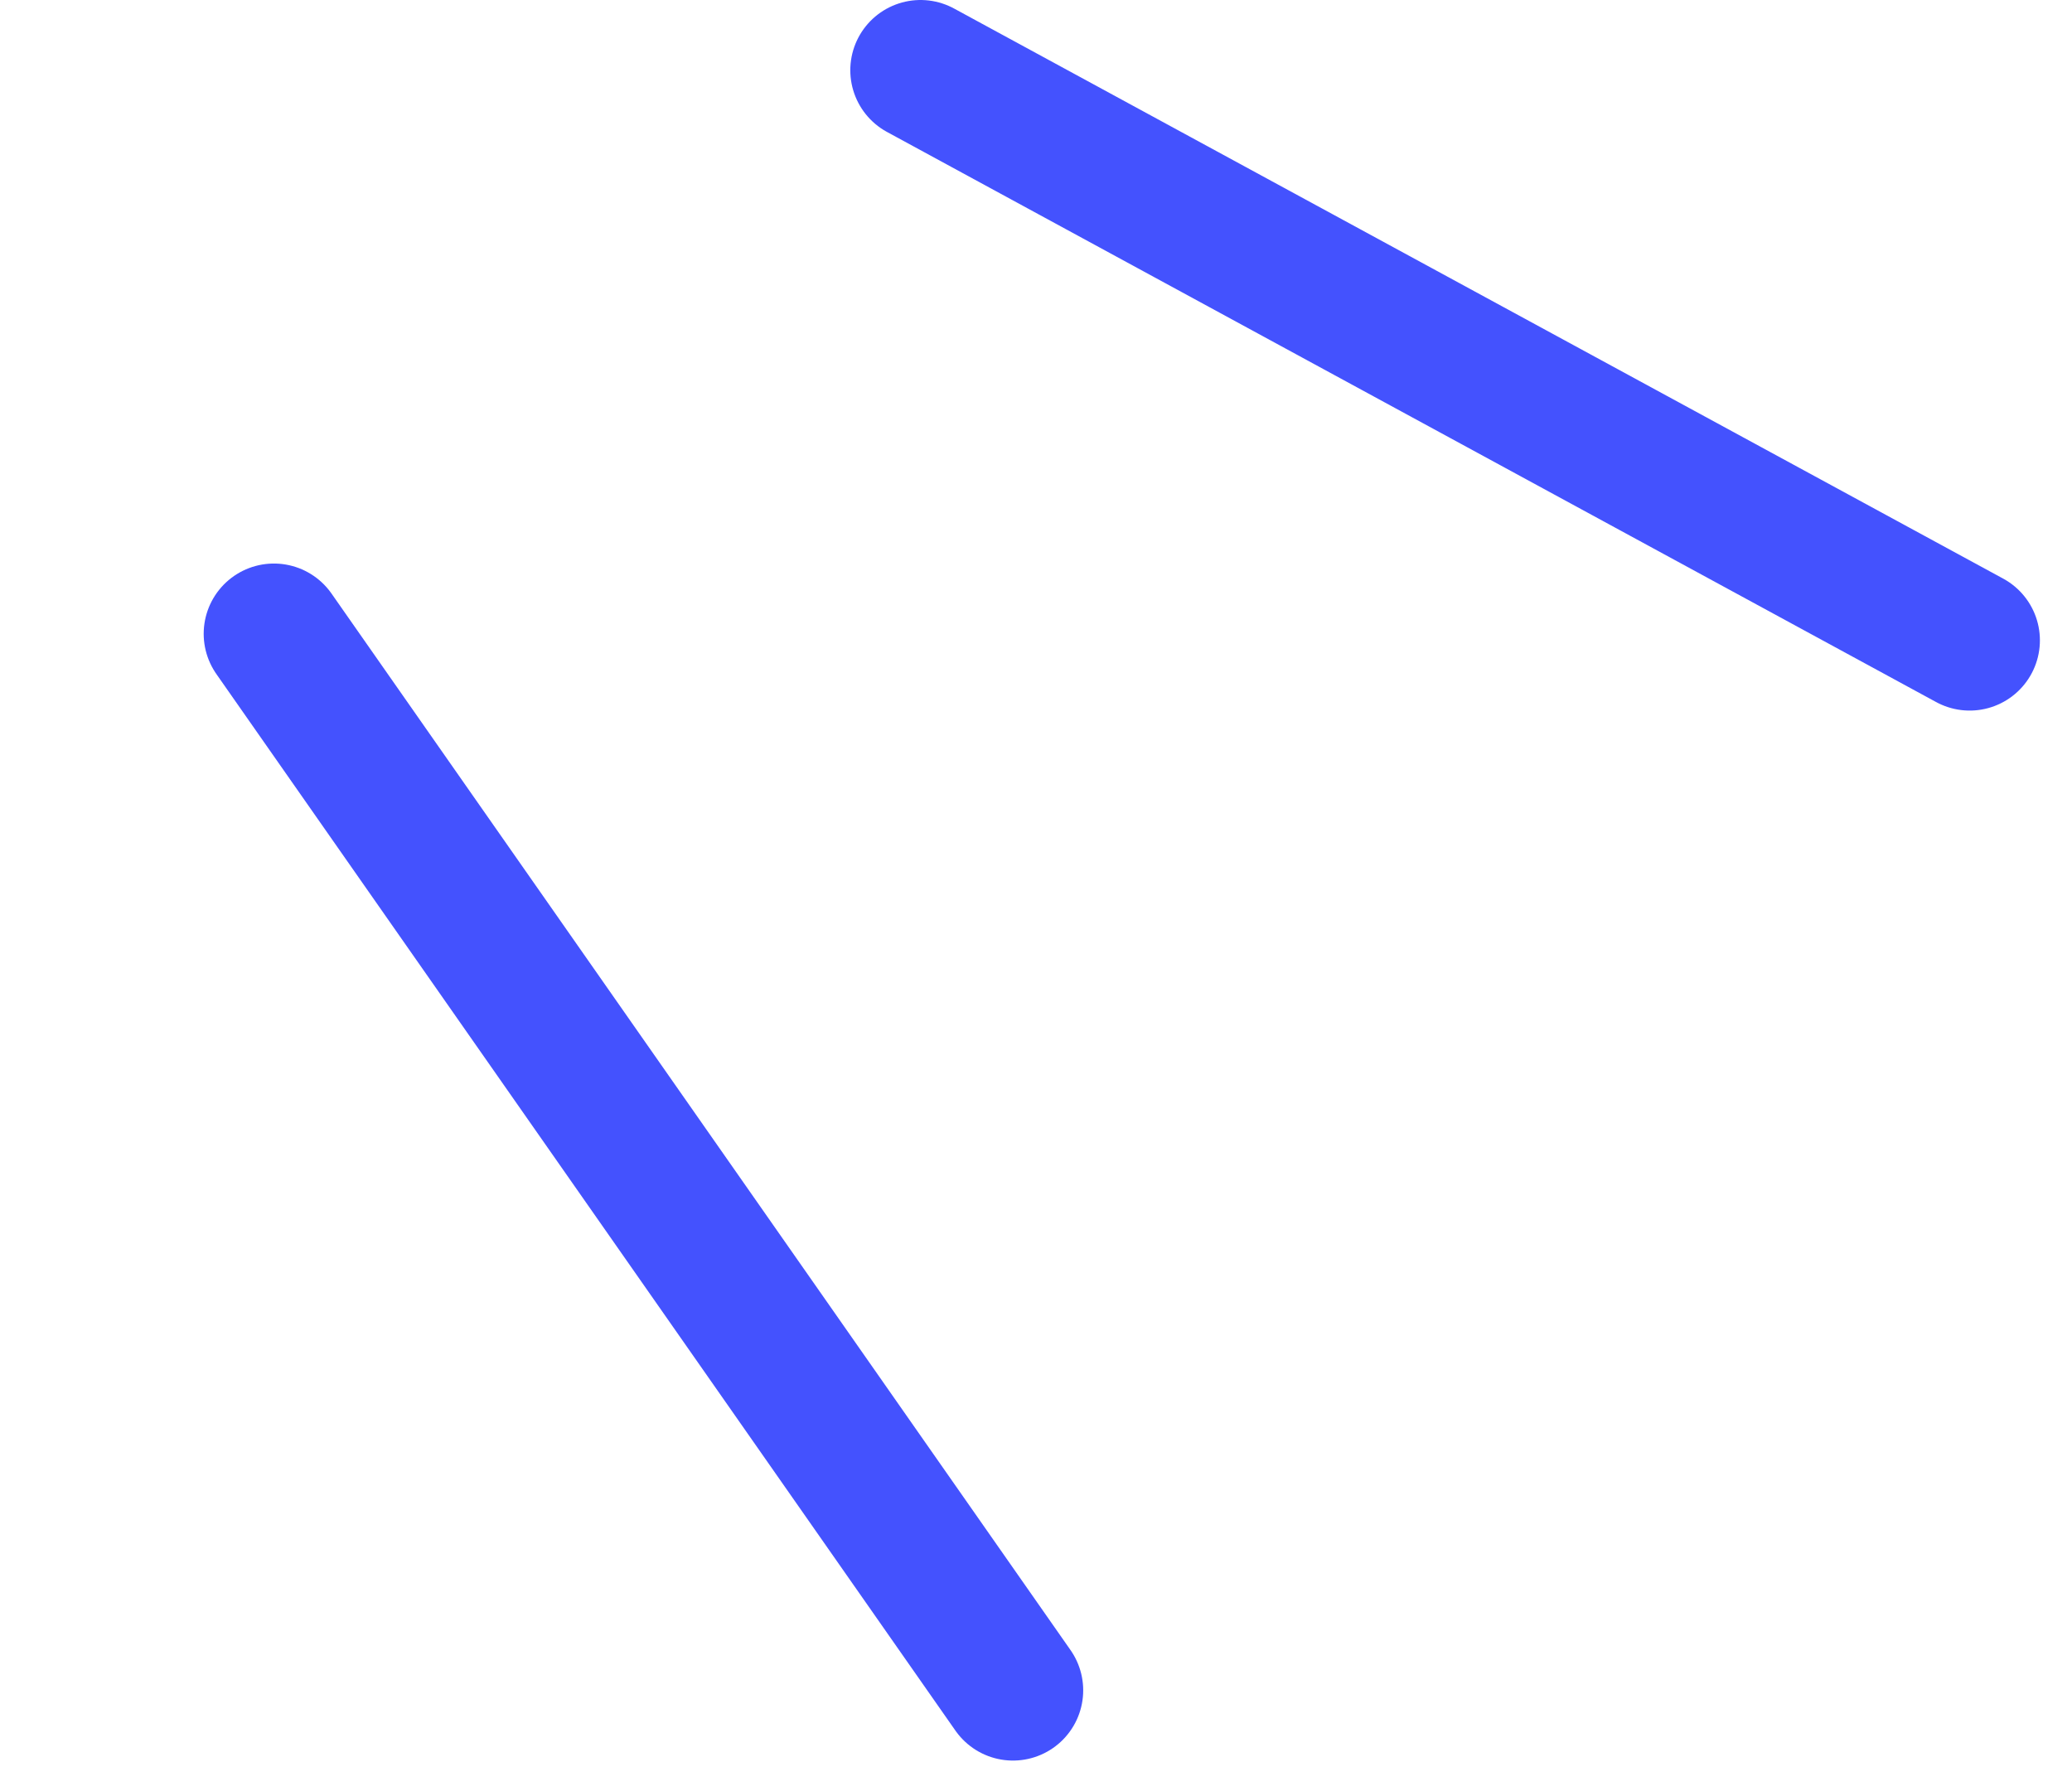 <?xml version="1.0" encoding="UTF-8"?> <svg xmlns="http://www.w3.org/2000/svg" width="59" height="51" viewBox="0 0 59 51" fill="none"><path d="M26.212 2L56.086 18.234" stroke="#4452FE" stroke-width="4" stroke-linecap="round"></path><path d="M7.8 18.047L28.844 48.133" stroke="#4452FE" stroke-width="4" stroke-linecap="round"></path></svg> 